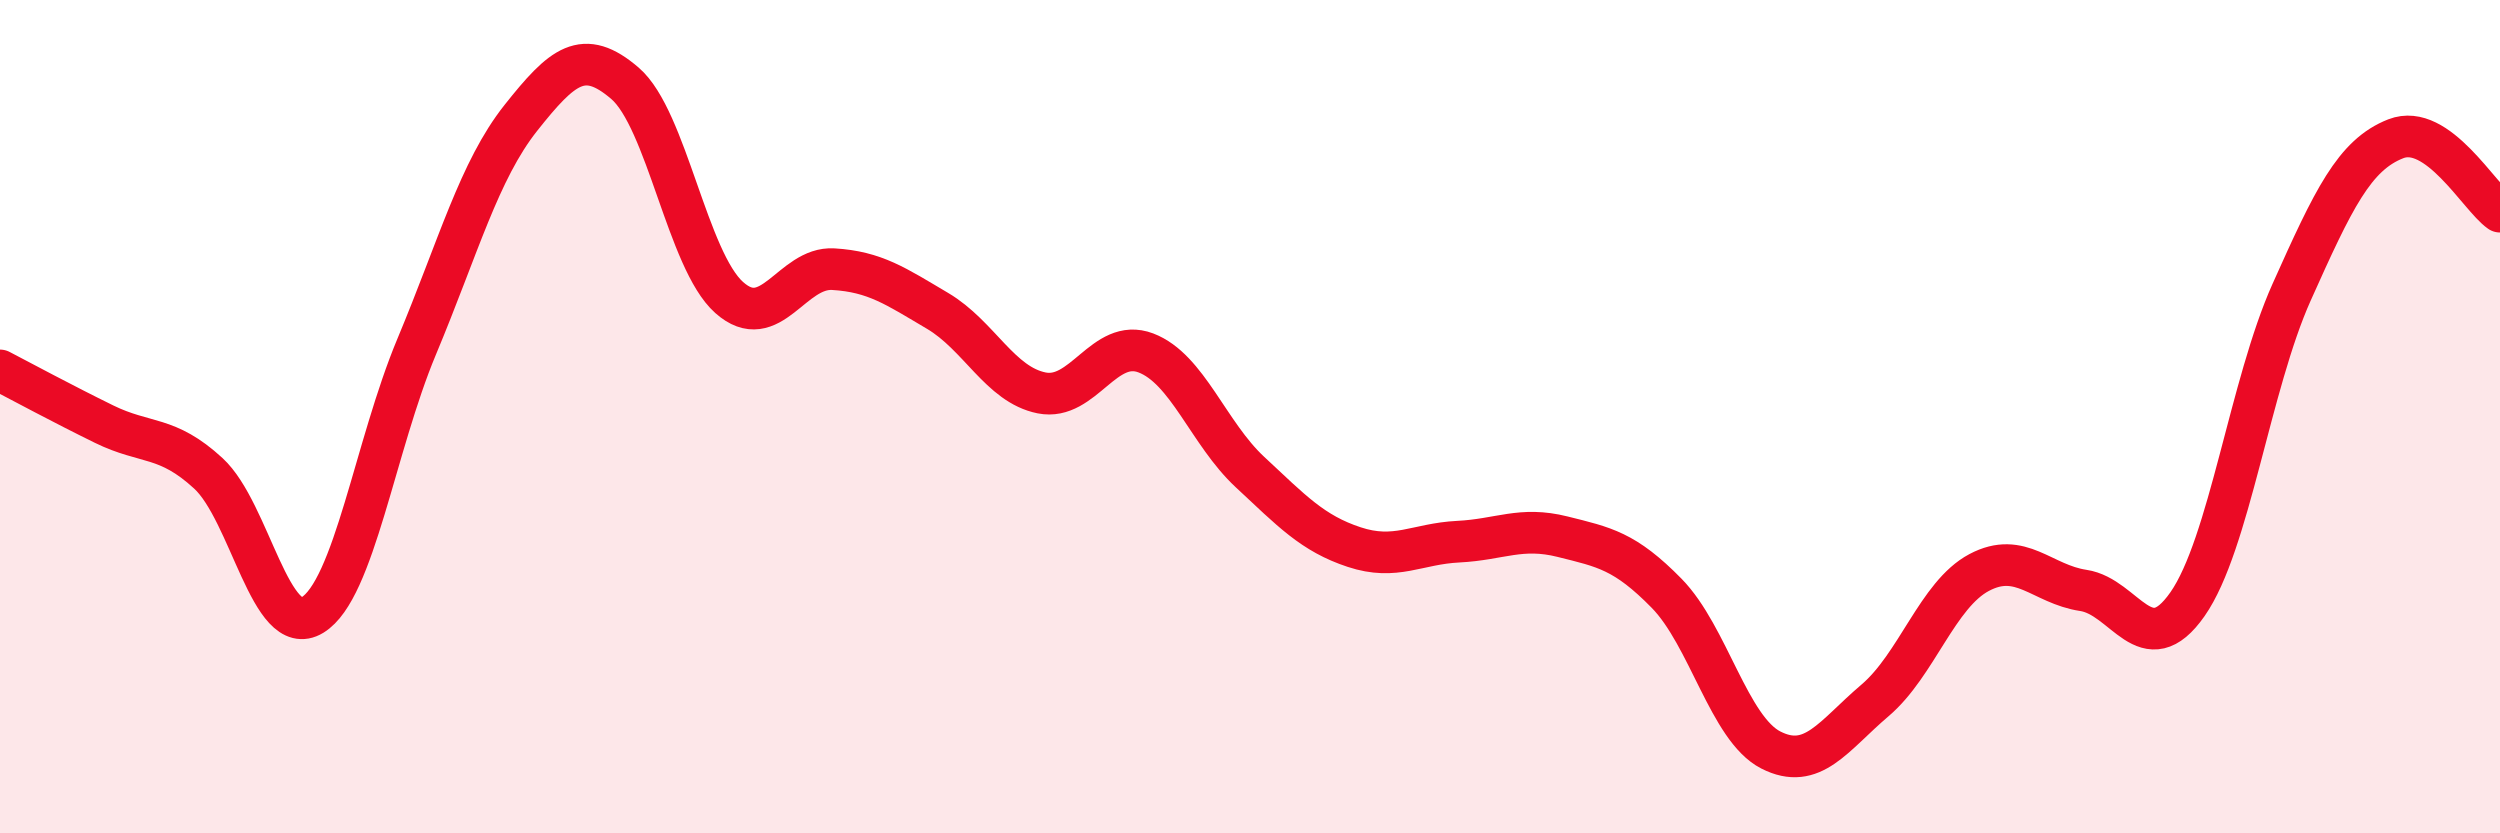 
    <svg width="60" height="20" viewBox="0 0 60 20" xmlns="http://www.w3.org/2000/svg">
      <path
        d="M 0,8.89 C 0.5,9.15 1.5,9.69 2.5,10.18 C 3.5,10.67 4,10.44 5,11.36 C 6,12.28 6.5,15.37 7.5,14.76 C 8.5,14.15 9,10.71 10,8.32 C 11,5.93 11.5,4.09 12.5,2.83 C 13.5,1.57 14,1.14 15,2 C 16,2.86 16.5,6.25 17.5,7.14 C 18.5,8.03 19,6.4 20,6.46 C 21,6.52 21.5,6.87 22.5,7.46 C 23.5,8.05 24,9.23 25,9.43 C 26,9.63 26.5,8.09 27.5,8.47 C 28.5,8.85 29,10.4 30,11.33 C 31,12.26 31.5,12.8 32.5,13.13 C 33.5,13.46 34,13.05 35,13 C 36,12.95 36.5,12.63 37.5,12.88 C 38.5,13.13 39,13.22 40,14.24 C 41,15.26 41.5,17.49 42.5,18 C 43.5,18.51 44,17.66 45,16.81 C 46,15.96 46.5,14.27 47.5,13.74 C 48.5,13.21 49,14.02 50,14.17 C 51,14.32 51.5,15.93 52.5,14.5 C 53.5,13.07 54,9.24 55,7.01 C 56,4.78 56.5,3.72 57.5,3.33 C 58.5,2.94 59.5,4.73 60,5.08L60 20L0 20Z"
        fill="#EB0A25"
        opacity="0.1"
        stroke-linecap="round"
        stroke-linejoin="round"
      />
      <path
        d="M 0,8.89 C 0.5,9.15 1.5,9.69 2.5,10.18 C 3.5,10.67 4,10.44 5,11.36 C 6,12.28 6.5,15.37 7.5,14.76 C 8.5,14.15 9,10.71 10,8.32 C 11,5.93 11.5,4.09 12.5,2.83 C 13.5,1.57 14,1.14 15,2 C 16,2.86 16.5,6.25 17.5,7.14 C 18.5,8.03 19,6.4 20,6.46 C 21,6.52 21.5,6.87 22.5,7.46 C 23.5,8.05 24,9.23 25,9.43 C 26,9.63 26.5,8.09 27.5,8.47 C 28.5,8.85 29,10.4 30,11.33 C 31,12.26 31.5,12.8 32.5,13.13 C 33.5,13.46 34,13.05 35,13 C 36,12.95 36.5,12.63 37.5,12.88 C 38.5,13.13 39,13.22 40,14.24 C 41,15.26 41.5,17.49 42.5,18 C 43.5,18.51 44,17.66 45,16.81 C 46,15.96 46.5,14.27 47.5,13.74 C 48.5,13.21 49,14.02 50,14.17 C 51,14.32 51.5,15.93 52.5,14.5 C 53.5,13.07 54,9.24 55,7.01 C 56,4.78 56.5,3.72 57.5,3.33 C 58.5,2.94 59.5,4.73 60,5.08"
        stroke="#EB0A25"
        stroke-width="1"
        fill="none"
        stroke-linecap="round"
        stroke-linejoin="round"
      />
    </svg>
  